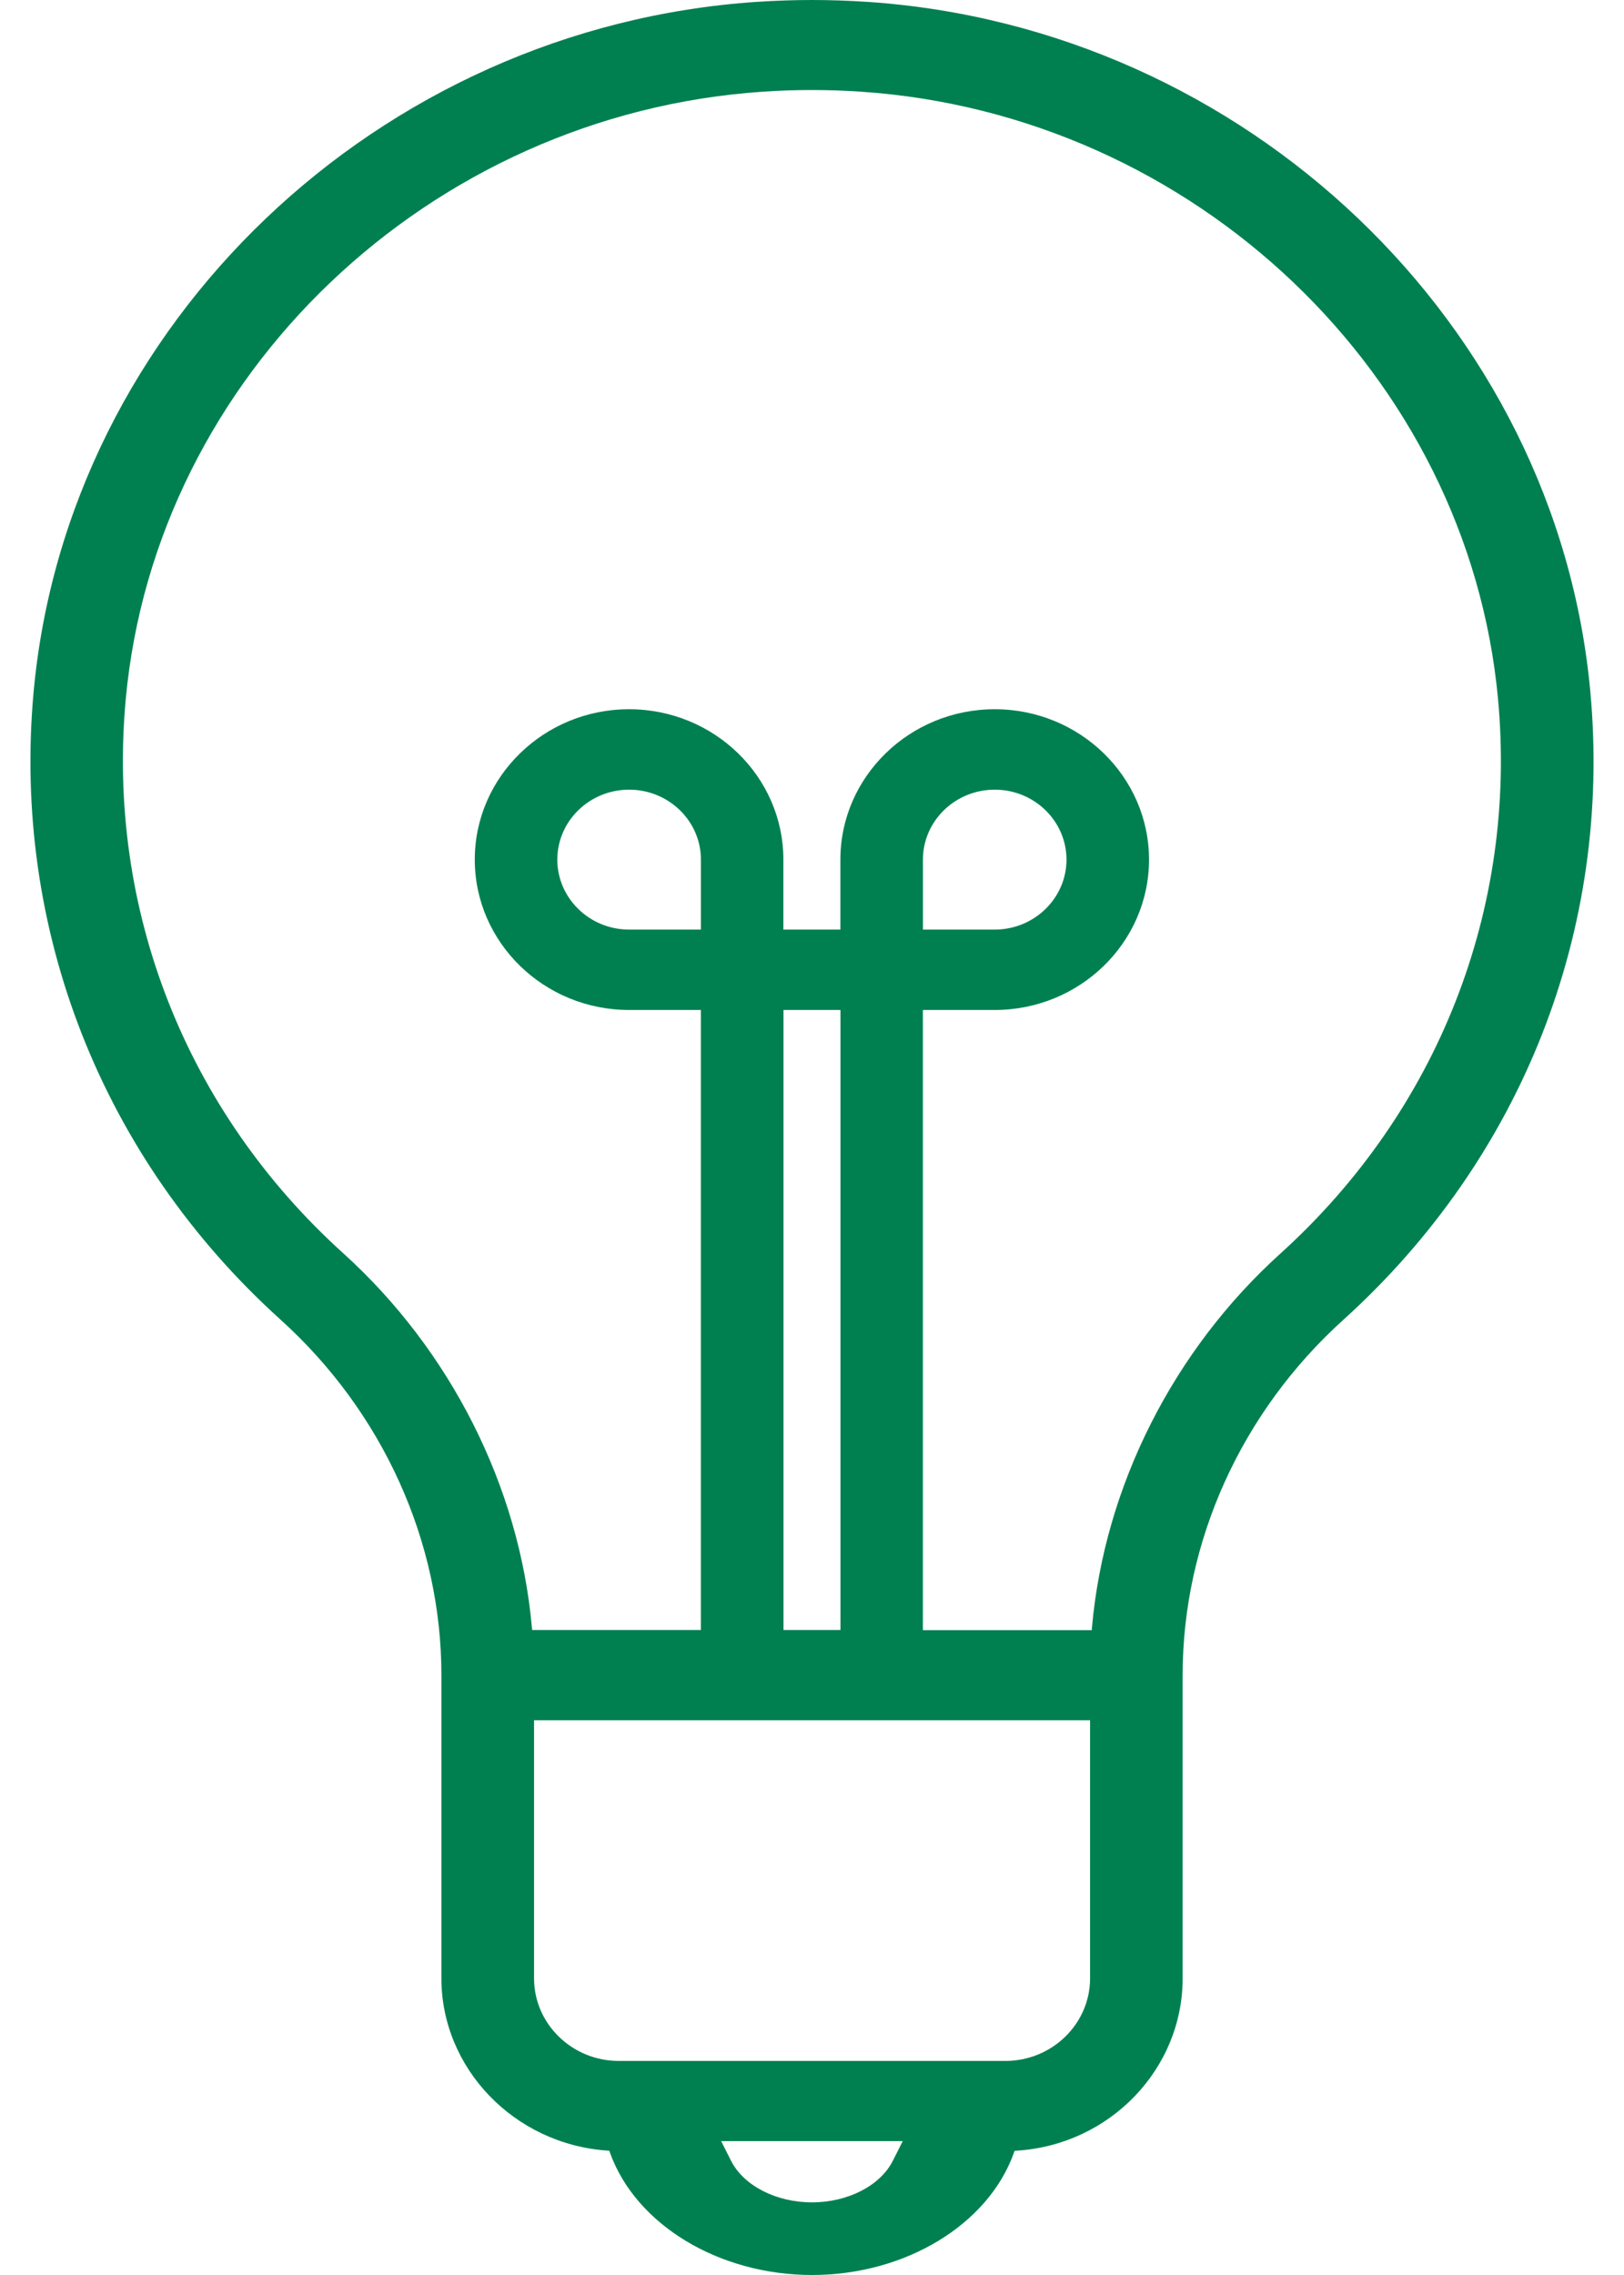 <svg width="40" height="56" viewBox="0 0 40 56" fill="none" xmlns="http://www.w3.org/2000/svg">
<path id="Electricity" fill-rule="evenodd" clip-rule="evenodd" d="M22.732 22.882V21.16C22.732 20.21 23.525 19.438 24.501 19.438C25.475 19.438 26.268 20.21 26.268 21.16C26.268 22.109 25.475 22.882 24.501 22.882H22.732ZM31.538 30.856C28.899 33.237 27.207 36.587 26.897 40.048L26.89 40.127H22.731V24.861H24.5C26.596 24.861 28.301 23.2 28.301 21.16C28.301 19.119 26.596 17.458 24.5 17.458C22.404 17.458 20.699 19.119 20.699 21.16V22.882H19.295V21.16C19.295 19.119 17.59 17.458 15.494 17.458C13.399 17.458 11.694 19.119 11.694 21.16C11.694 23.2 13.399 24.861 15.494 24.861H17.263V40.123H13.106L13.099 40.044C12.788 36.588 11.096 33.238 8.458 30.853C4.577 27.349 2.623 22.378 3.097 17.214C3.829 9.239 10.576 2.809 18.791 2.257C19.201 2.229 19.595 2.216 19.998 2.216C20.4 2.216 20.795 2.229 21.205 2.257C29.419 2.809 36.165 9.239 36.898 17.214C37.372 22.373 35.419 27.345 31.538 30.856ZM19.298 40.123H20.701V24.861H19.298V40.123ZM17.264 22.882H15.495C14.52 22.882 13.727 22.109 13.727 21.16C13.727 20.21 14.52 19.438 15.495 19.438C16.471 19.438 17.264 20.21 17.264 21.16V22.882ZM26.849 48.698C26.849 49.819 25.912 50.731 24.761 50.731H15.243C14.091 50.731 13.154 49.819 13.154 48.698V42.344H26.849V48.698ZM21.992 53.186C21.684 53.8 20.883 54.212 19.999 54.212C19.114 54.212 18.314 53.8 18.005 53.186L17.762 52.704H22.235L21.992 53.186ZM39.17 17.019C38.337 7.97 30.682 0.673 21.365 0.046C20.908 0.016 20.449 0 20.001 0C19.552 0 19.093 0.016 18.636 0.046C9.319 0.673 1.664 7.97 0.829 17.019C0.291 22.872 2.507 28.508 6.91 32.484C9.428 34.757 10.872 37.946 10.872 41.234V48.698C10.872 50.913 12.663 52.775 14.949 52.937L15.007 52.941L15.026 52.994C15.663 54.764 17.708 56 20.001 56C22.293 56 24.337 54.765 24.971 52.997L24.99 52.943L25.049 52.939C27.337 52.793 29.129 50.93 29.129 48.698V41.234C29.129 37.945 30.573 34.755 33.091 32.484C37.493 28.505 39.71 22.868 39.17 17.019Z" fill="#008051"/>
</svg>
